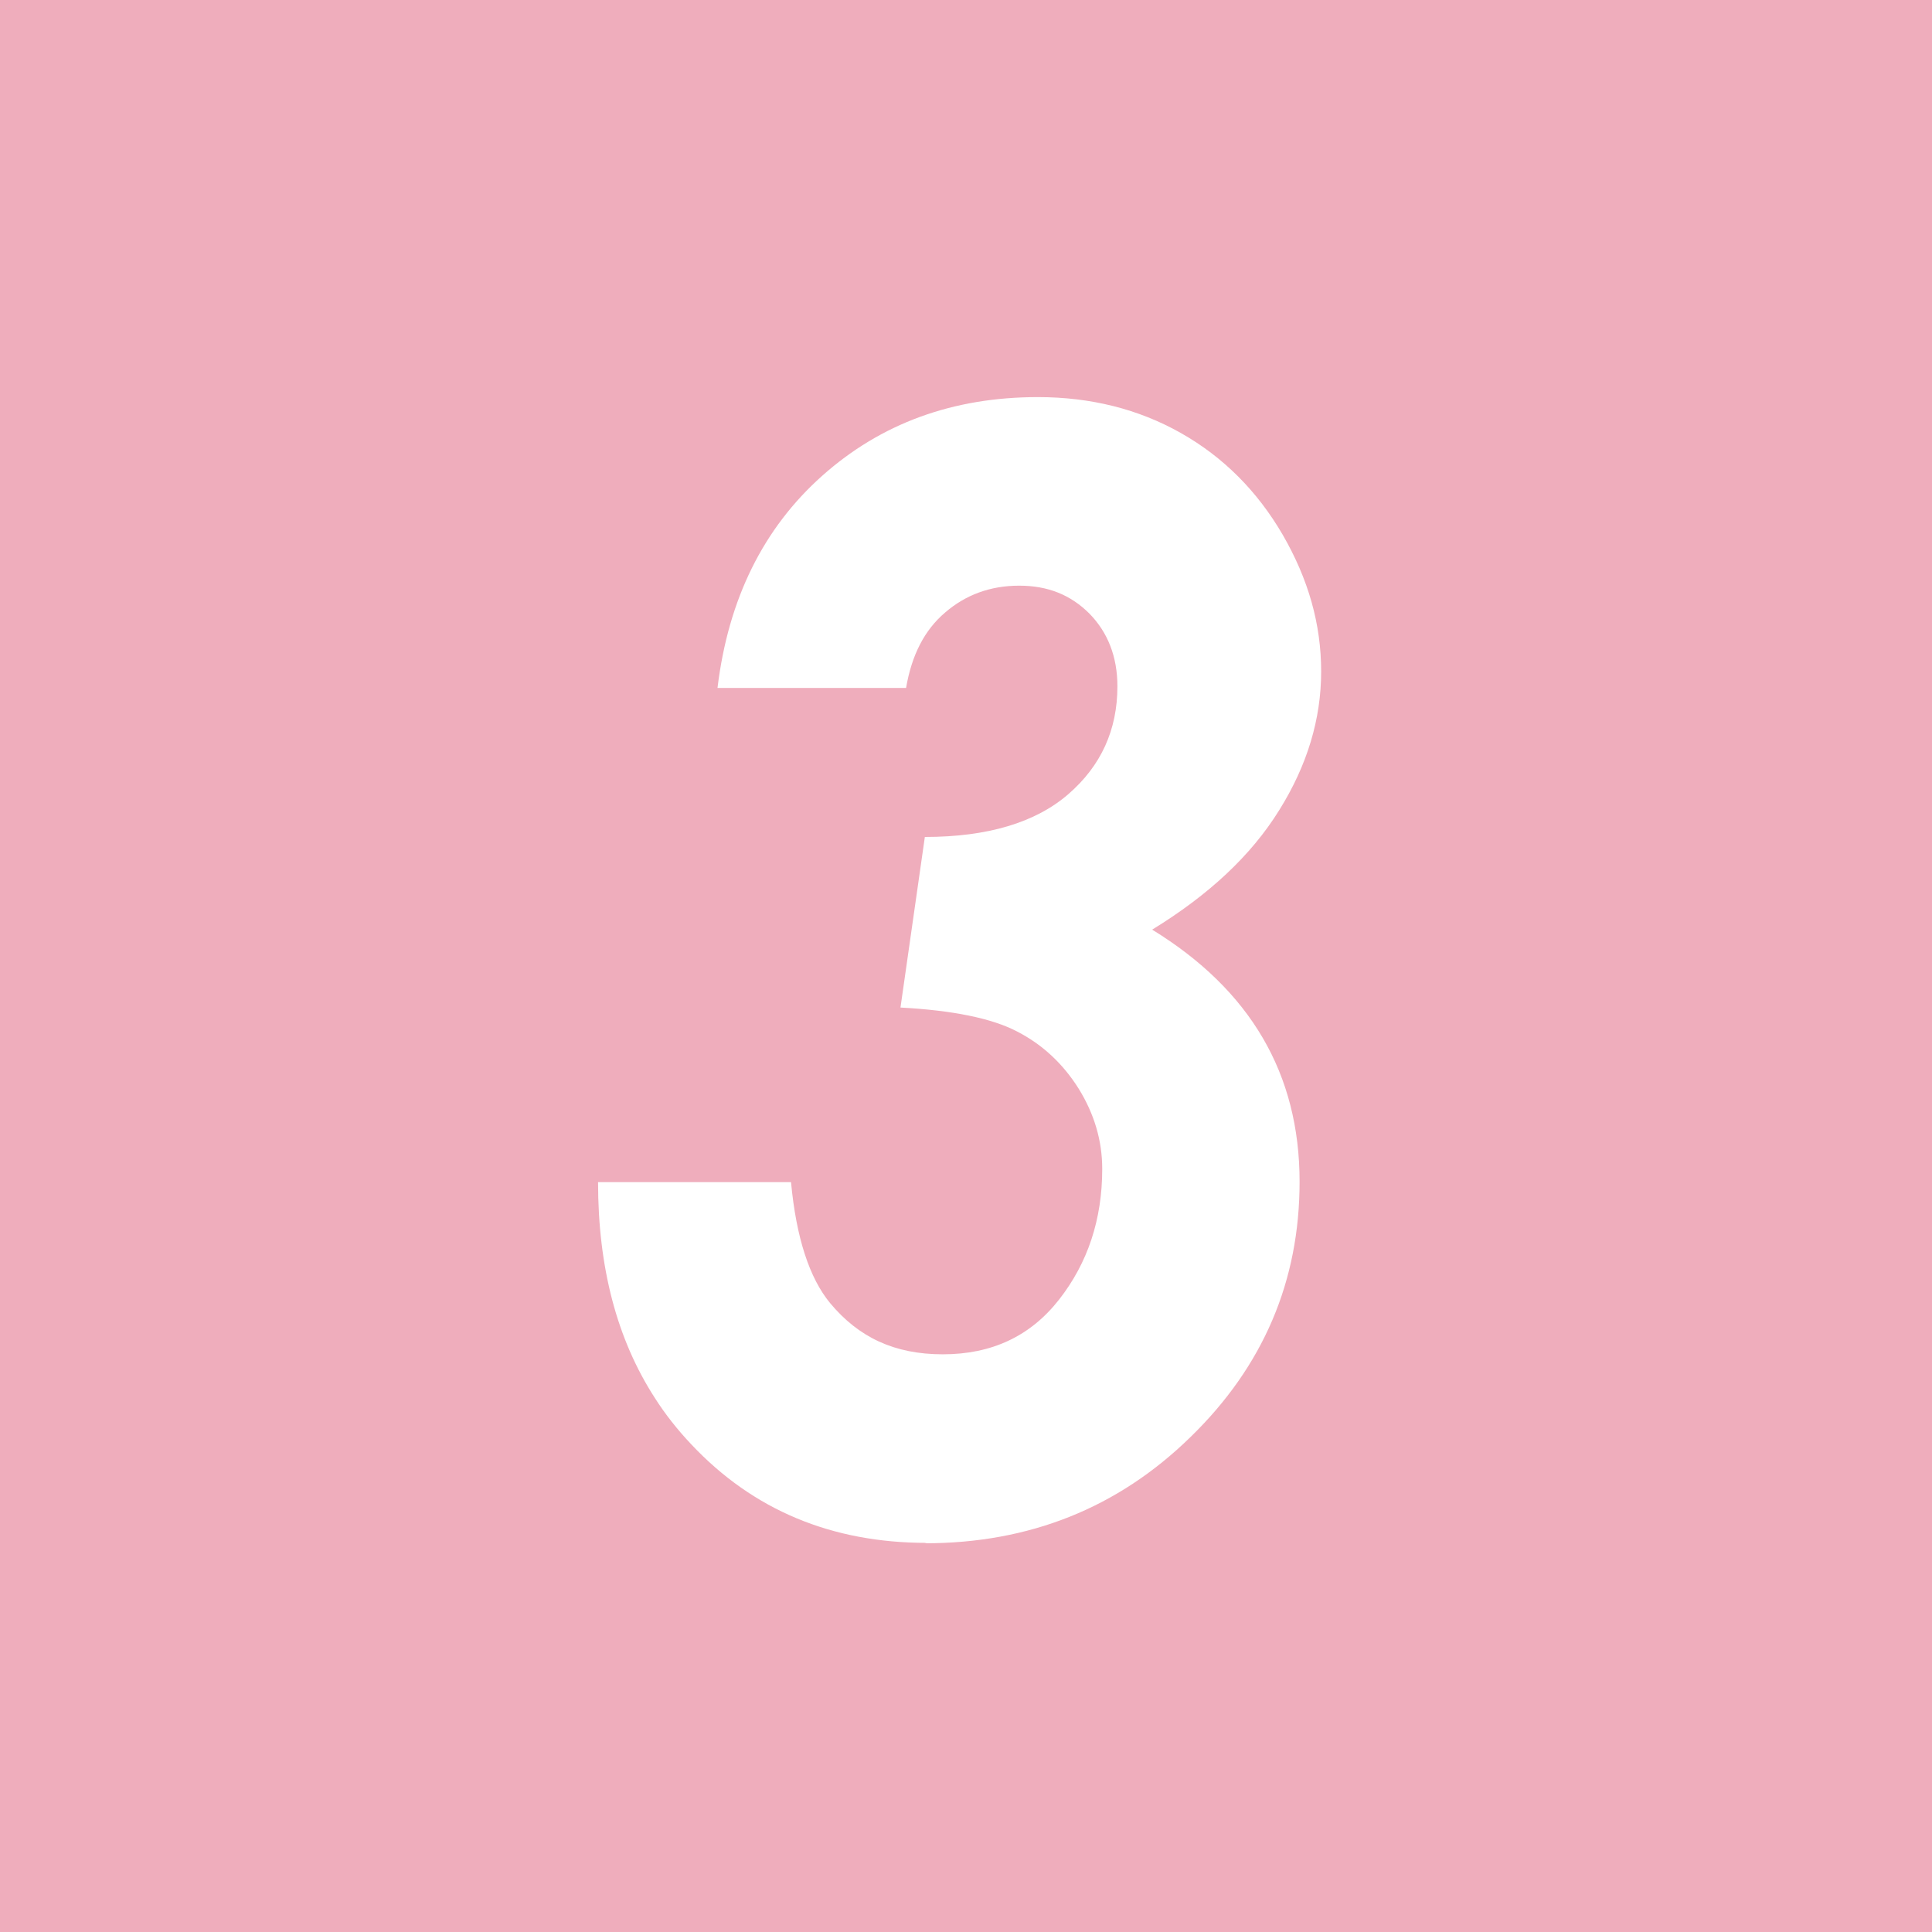 <?xml version="1.0" encoding="UTF-8"?>
<svg id="_レイヤー_2" data-name="レイヤー 2" xmlns="http://www.w3.org/2000/svg" width="48.36" height="48.36" viewBox="0 0 48.36 48.36">
  <defs>
    <style>
      .cls-1 {
        fill: #fff;
      }

      .cls-2 {
        fill: #efadbc;
      }
    </style>
  </defs>
  <g id="_レイヤー_3" data-name="レイヤー 3">
    <g>
      <rect class="cls-2" y="0" width="48.36" height="48.36"/>
      <path class="cls-1" d="M23.15,38.63c2.61,0,4.83-.88,6.65-2.66,1.82-1.77,2.73-3.9,2.73-6.39,0-2.7-1.23-4.8-3.69-6.31,1.42-.87,2.48-1.86,3.18-2.99.7-1.12,1.05-2.28,1.05-3.47s-.32-2.31-.96-3.42c-.64-1.1-1.49-1.95-2.55-2.55-1.06-.6-2.26-.9-3.58-.9-2.13,0-3.93.66-5.4,1.97-1.47,1.31-2.35,3.08-2.62,5.31h4.72c.14-.82.46-1.45.98-1.89.51-.44,1.13-.67,1.85-.67s1.29.23,1.76.7c.46.47.7,1.08.7,1.82,0,1.09-.41,1.99-1.23,2.7-.82.71-2.02,1.07-3.59,1.07l-.61,4.27c1.31.07,2.29.27,2.92.6.64.33,1.15.81,1.54,1.43.39.63.59,1.3.59,2.01,0,1.26-.36,2.35-1.08,3.27-.72.92-1.69,1.37-2.91,1.37s-2.11-.43-2.82-1.28c-.52-.63-.85-1.64-.98-3.03h-4.83c0,2.13.47,3.93,1.42,5.4.26.41.57.8.91,1.16,1.55,1.65,3.52,2.47,5.9,2.47Z"/>
    </g>
  </g>
</svg>